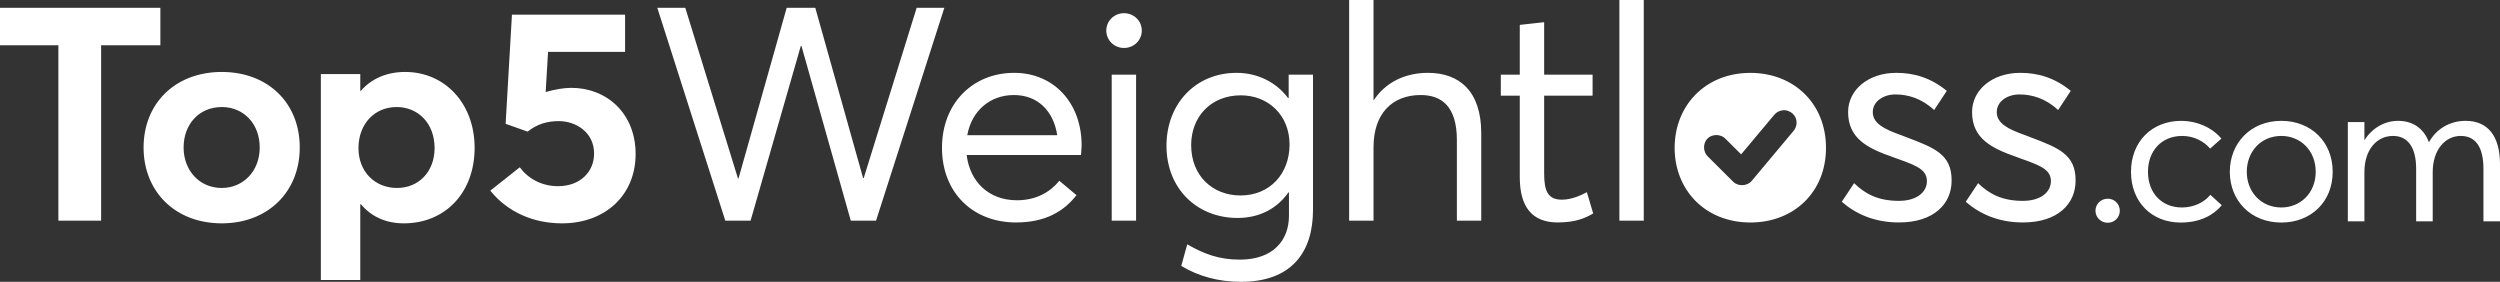 <svg xmlns:xlink="http://www.w3.org/1999/xlink" xmlns="http://www.w3.org/2000/svg" width="275px" height="31px" viewBox="0 0 275 31"><rect x="0" y="0" width="275" height="31" fill="#333333" stroke="none"/><desc>Created with Lunacy</desc><path d="M148.406 0L151.088 0L151.088 11.015L151.121 11.015C152.379 9.102 154.497 8.013 157.078 8.013C160.554 8.013 162.937 10.058 162.937 14.643L162.937 24.272L160.256 24.272L160.256 15.401C160.256 11.773 158.634 10.454 156.283 10.454C153.074 10.454 151.088 12.565 151.088 16.193L151.088 24.272L148.406 24.272L148.406 0ZM178.133 24.273L180.814 24.273L180.814 0.001L178.133 0.001L178.133 24.273ZM0 0.857L0 4.98L6.422 4.98L6.422 24.271L11.123 24.271L11.123 4.98L17.642 4.98L17.642 0.857L0 0.857ZM72.303 0.858L75.382 0.858L81.173 19.622L81.239 19.622L86.536 0.858L89.681 0.858L94.942 19.589L95.008 19.589L100.833 0.858L103.878 0.858L96.366 24.272L93.585 24.272L88.158 5.047L88.092 5.047L82.564 24.272L79.783 24.272L72.303 0.858ZM123.645 1.452C122.553 1.452 121.692 2.308 121.692 3.363C121.692 4.419 122.553 5.276 123.645 5.276C124.737 5.276 125.598 4.419 125.598 3.363C125.598 2.308 124.737 1.452 123.645 1.452ZM61.809 24.568C66.609 24.568 69.918 21.435 69.918 16.951C69.918 12.432 66.707 9.663 62.836 9.663C62.074 9.663 61.048 9.826 60.022 10.123L60.287 5.705L68.759 5.705L68.759 1.615L56.314 1.615L55.619 13.62L58.035 14.477C59.128 13.62 60.22 13.323 61.478 13.323C63.299 13.323 65.35 14.51 65.35 16.885C65.35 18.93 63.795 20.48 61.379 20.48C59.558 20.48 58.069 19.622 57.175 18.402L53.932 20.973C55.851 23.349 58.698 24.568 61.809 24.568ZM167.176 10.521L167.176 19.49C167.176 22.721 168.5 24.469 171.347 24.469C173.267 24.469 174.359 24.009 175.251 23.48L174.556 21.14C173.762 21.568 172.769 21.964 171.81 21.964C170.288 21.964 169.857 21.041 169.857 19.095L169.857 10.521L175.185 10.521L175.185 8.212L169.857 8.212L169.857 2.44L167.176 2.737L167.176 8.212L165.09 8.212L165.09 10.521L167.176 10.521ZM15.793 16.225C15.793 11.412 19.236 7.915 24.398 7.915C29.43 7.915 32.972 11.278 32.972 16.225C32.972 21.14 29.43 24.568 24.398 24.568C19.236 24.568 15.793 21.039 15.793 16.225ZM39.63 8.146L35.294 8.146L35.294 30.8L39.63 30.8L39.63 22.49L39.697 22.457C40.822 23.81 42.411 24.568 44.43 24.568C48.931 24.568 52.208 21.239 52.208 16.258C52.208 11.377 48.931 7.915 44.563 7.915C42.577 7.915 40.855 8.639 39.697 9.993L39.63 9.993L39.63 8.146ZM129.936 29.252L130.598 26.877C132.45 27.933 134.073 28.559 136.389 28.559C140.03 28.559 141.785 26.448 141.785 23.744L141.785 21.173L141.718 21.173C140.527 22.886 138.607 23.975 136.124 23.975C131.723 23.975 128.313 20.81 128.313 16.027C128.313 11.443 131.491 8.013 136.025 8.013C138.309 8.013 140.394 9.035 141.685 10.783L141.752 10.783L141.752 8.212L144.431 8.212L144.431 23.084C144.431 27.702 142.116 31 136.488 31C134.073 31 131.855 30.406 129.936 29.252ZM118.91 17.05L106.333 17.05C106.697 20.05 108.816 22.029 111.859 22.029C114.011 22.029 115.534 21.105 116.527 19.885L118.414 21.468C117.023 23.249 115.004 24.47 111.762 24.47C106.995 24.47 103.618 21.171 103.618 16.259C103.618 11.41 106.962 8.013 111.561 8.013C115.964 8.013 118.977 11.377 118.977 15.962C118.977 16.39 118.91 16.852 118.91 17.05ZM203.953 20.149L202.595 22.194C204.151 23.547 206.204 24.47 208.883 24.47C212.756 24.47 214.676 22.392 214.676 19.885C214.707 16.993 212.791 16.265 209.816 15.133C209.568 15.039 209.313 14.942 209.051 14.841C207.296 14.214 206.005 13.587 206.005 12.334C206.005 11.114 207.23 10.388 208.486 10.388C209.876 10.388 211.366 10.817 212.756 12.103L214.147 9.992C212.359 8.541 210.538 8.013 208.585 8.013C205.542 8.013 203.291 9.86 203.291 12.334C203.291 15.27 205.509 16.325 208.122 17.247C210.472 18.106 211.962 18.5 211.962 19.918C211.962 21.139 210.836 22.095 208.883 22.095C206.632 22.095 205.211 21.37 203.953 20.149ZM216.233 22.194L217.59 20.149C218.847 21.37 220.27 22.095 222.521 22.095C224.474 22.095 225.6 21.139 225.6 19.918C225.6 18.5 224.11 18.106 221.76 17.247C219.146 16.325 216.928 15.27 216.928 12.334C216.928 9.86 219.179 8.013 222.223 8.013C224.176 8.013 225.997 8.541 227.784 9.992L226.394 12.103C225.004 10.817 223.514 10.388 222.124 10.388C220.868 10.388 219.643 11.114 219.643 12.334C219.643 13.587 220.934 14.214 222.688 14.841C222.95 14.942 223.206 15.039 223.454 15.133C226.429 16.265 228.345 16.993 228.314 19.885C228.314 22.392 226.394 24.47 222.521 24.47C219.841 24.47 217.789 23.547 216.233 22.194ZM192.55 8.017C187.551 8.017 184.21 11.645 184.21 16.263C184.21 20.879 187.551 24.474 192.55 24.474C197.317 24.474 200.859 21.143 200.859 16.263C200.859 11.382 197.317 8.017 192.55 8.017ZM124.969 24.271L122.288 24.271L122.288 8.212L124.969 8.212L124.969 24.271ZM106.399 14.873L116.295 14.873C115.898 12.235 114.177 10.454 111.528 10.454C108.948 10.454 106.896 12.136 106.399 14.873ZM141.851 15.896C141.851 12.663 139.501 10.486 136.488 10.486C133.213 10.486 131.028 12.828 131.028 15.961C131.028 19.359 133.41 21.501 136.455 21.501C139.699 21.501 141.851 19.095 141.851 15.896ZM43.634 11.773C45.953 11.773 47.805 13.521 47.805 16.291C47.805 18.862 46.084 20.676 43.667 20.676C41.286 20.676 39.432 18.93 39.432 16.291C39.432 13.686 41.153 11.773 43.634 11.773ZM28.569 16.225C28.569 13.587 26.782 11.774 24.398 11.774C21.884 11.774 20.196 13.686 20.196 16.225C20.196 18.732 21.917 20.676 24.398 20.676C26.717 20.676 28.569 18.864 28.569 16.225ZM197.289 14.4L192.687 19.9C192.198 20.488 191.186 20.53 190.647 19.987L187.887 17.237C187.323 16.739 187.295 15.76 187.83 15.232C188.363 14.702 189.347 14.739 189.842 15.303L191.524 16.978L195.161 12.638C195.384 12.364 195.714 12.18 196.066 12.137C196.12 12.13 196.172 12.124 196.224 12.123C196.754 12.114 197.275 12.441 197.5 12.918C197.723 13.395 197.635 14.003 197.289 14.4ZM234.41 18.899C234.41 15.604 236.681 13.293 239.943 13.293C241.586 13.293 243.272 13.967 244.354 15.245L243.117 16.343C242.419 15.536 241.339 14.953 240.034 14.953C237.784 14.953 236.277 16.588 236.277 18.899C236.277 21.23 237.784 22.822 240.011 22.822C241.316 22.822 242.464 22.261 243.138 21.431L244.398 22.576C243.476 23.673 242.013 24.48 239.877 24.48C236.681 24.48 234.41 22.216 234.41 18.899ZM245.28 18.899C245.28 15.76 247.552 13.293 250.949 13.293C254.188 13.293 256.596 15.581 256.596 18.899C256.596 22.216 254.188 24.48 250.949 24.48C247.552 24.48 245.28 22.037 245.28 18.899ZM258.262 13.429L260.084 13.429L260.084 15.401L260.107 15.401C260.94 14.08 262.313 13.293 263.775 13.293C265.416 13.293 266.609 14.123 267.172 15.625L267.195 15.625C268.026 14.146 269.512 13.293 271.221 13.293C273.651 13.293 275 14.953 275 18.069L275 24.346L273.179 24.346L273.179 18.562C273.179 16.231 272.345 14.953 270.681 14.953C268.97 14.953 267.599 16.477 267.599 18.922L267.599 24.346L265.776 24.346L265.776 18.562C265.776 16.231 264.876 14.953 263.234 14.953C261.435 14.953 260.084 16.477 260.084 18.922L260.084 24.346L258.262 24.346L258.262 13.429ZM254.728 18.899C254.728 16.567 253.062 14.953 250.949 14.953C248.655 14.953 247.146 16.724 247.146 18.899C247.146 21.072 248.677 22.822 250.949 22.822C253.042 22.822 254.728 21.23 254.728 18.899ZM231.852 21.857C231.11 21.857 230.502 22.441 230.502 23.18C230.502 23.92 231.11 24.503 231.852 24.503C232.594 24.503 233.179 23.92 233.179 23.18C233.179 22.441 232.594 21.857 231.852 21.857Z" id="logo" fill="#FFFFFF" fill-rule="evenodd" stroke="none"></path></svg>
